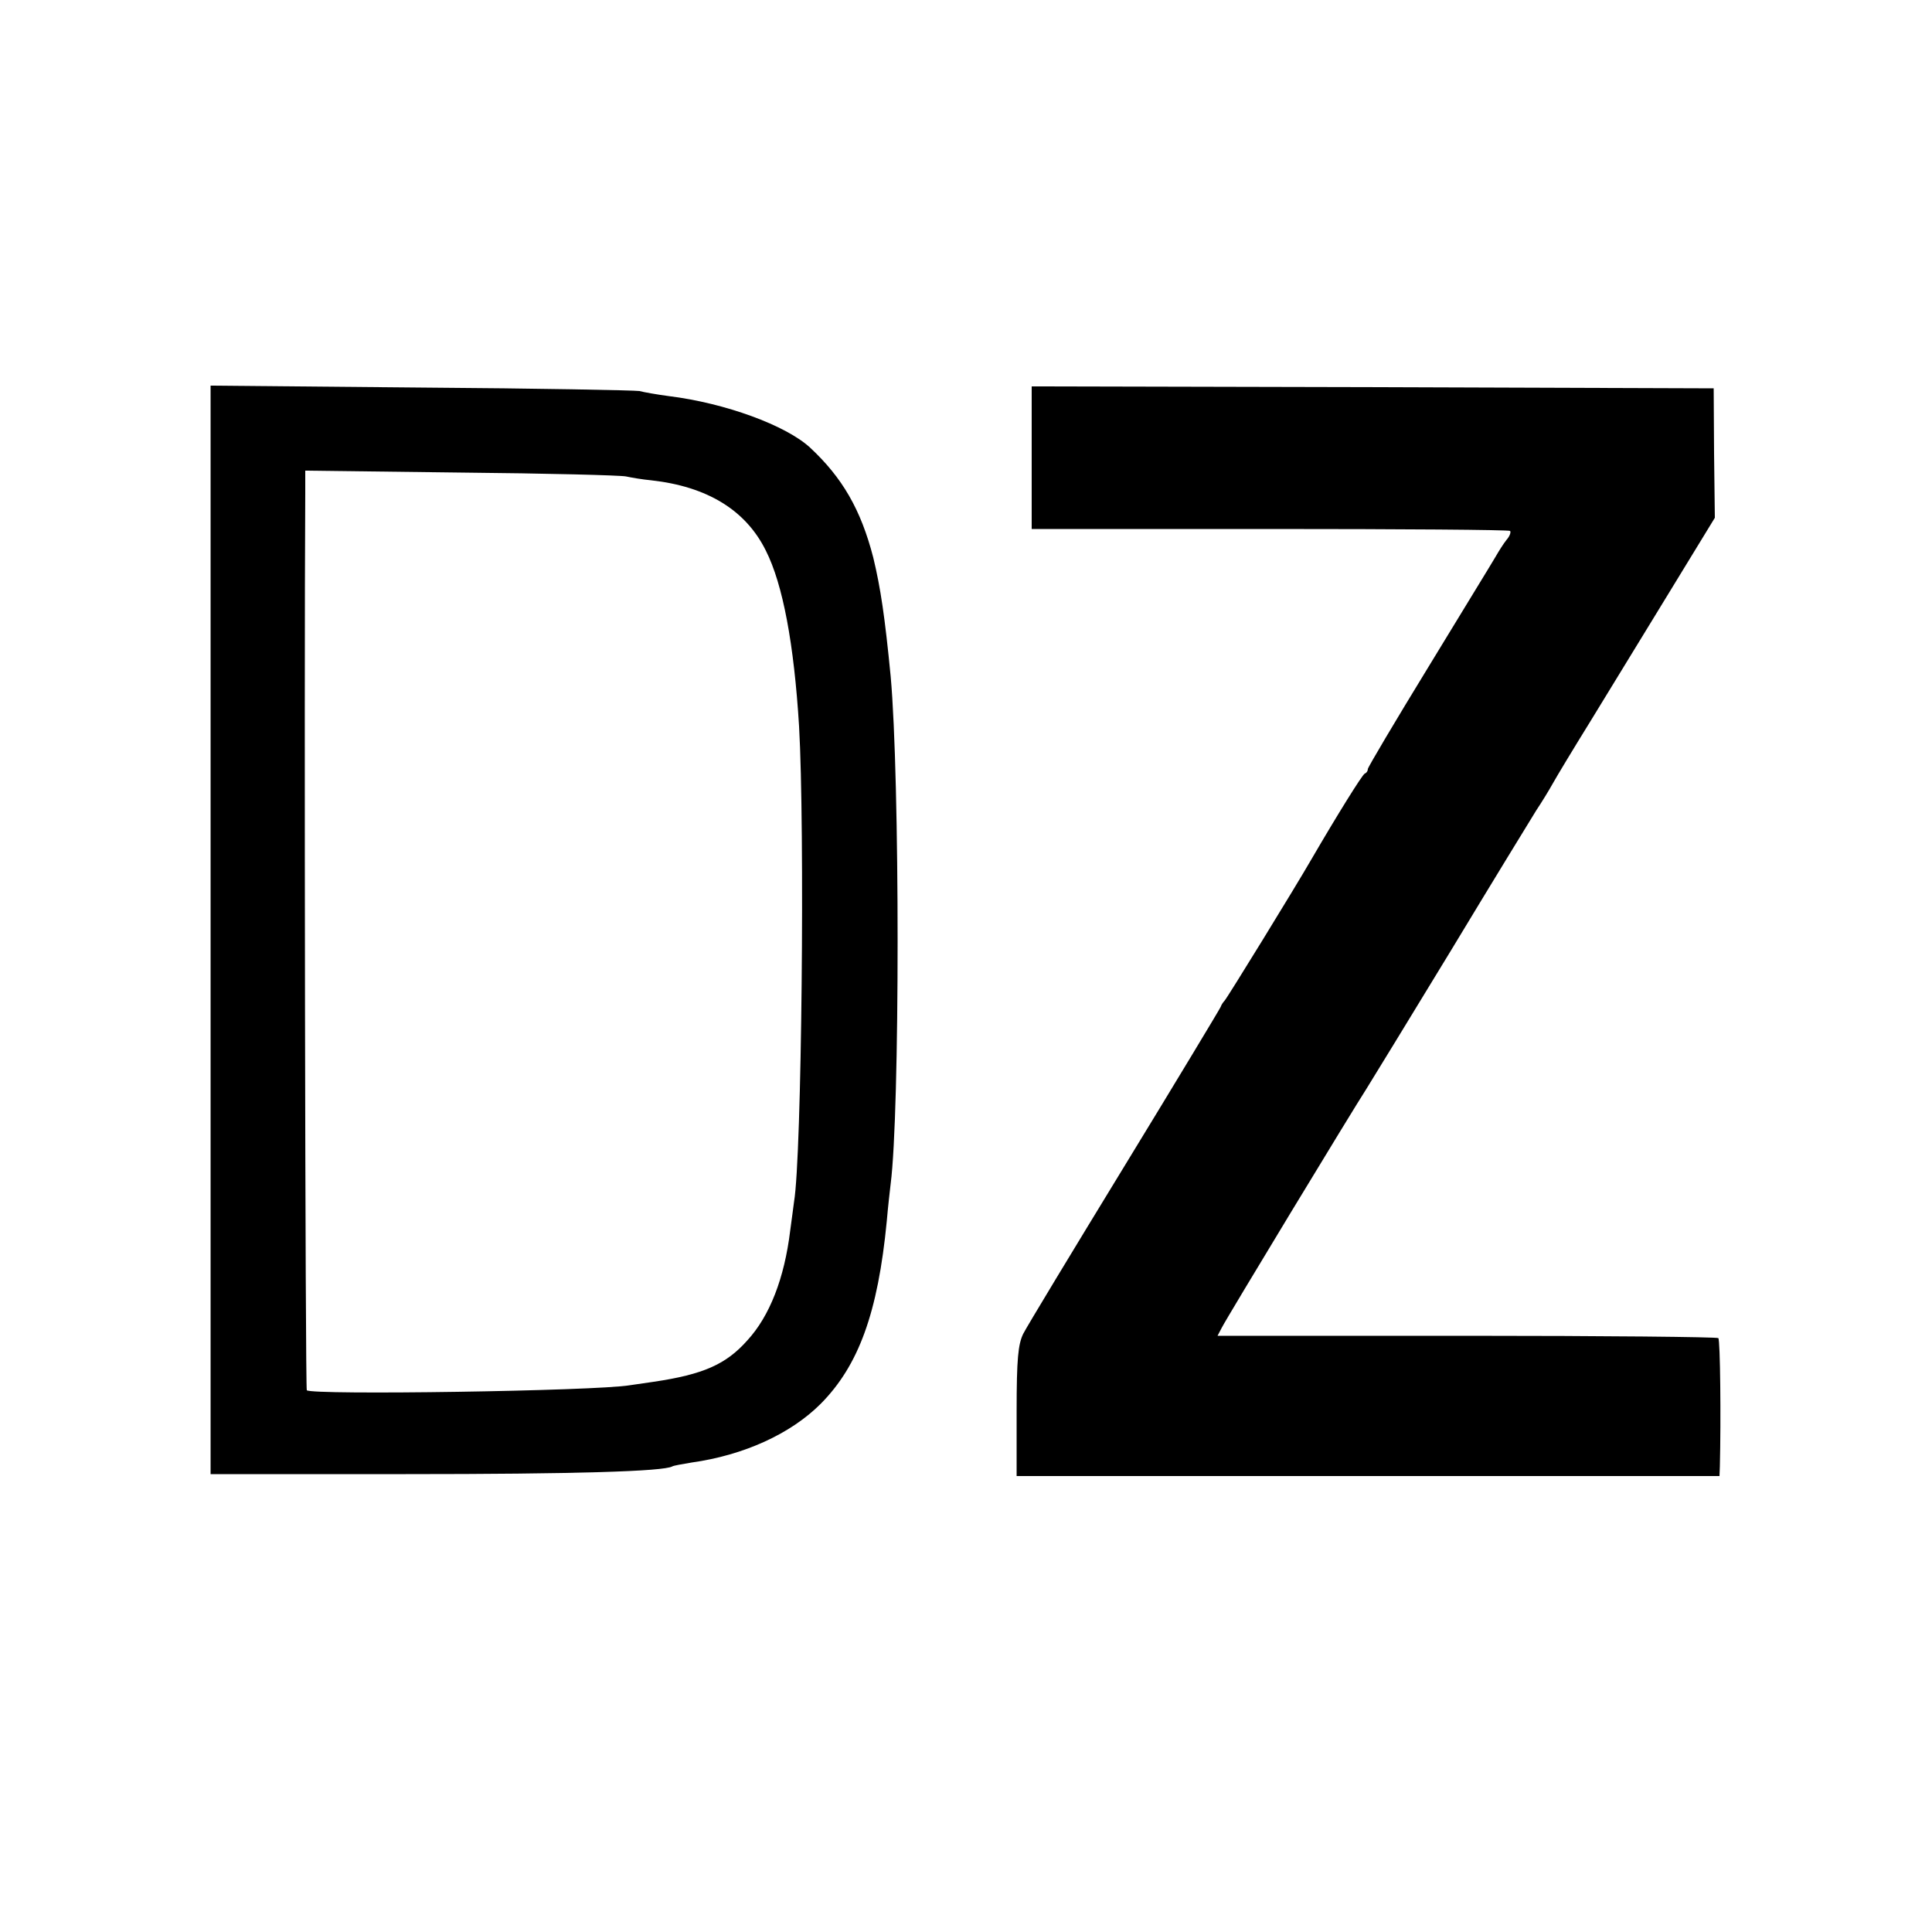 <?xml version="1.0" standalone="no"?>
<!DOCTYPE svg PUBLIC "-//W3C//DTD SVG 20010904//EN"
 "http://www.w3.org/TR/2001/REC-SVG-20010904/DTD/svg10.dtd">
<svg version="1.0" xmlns="http://www.w3.org/2000/svg"
 width="500pt" height="500pt" viewBox="0 0 500 500"
 preserveAspectRatio="xMidYMid meet">
<g transform="translate(0,500) scale(0.1,-0.1)"
fill="#000000" stroke="none">
<path d="M545 2593 l0 -1408 505 0 c438 0 668 7 690 20 3 2 26 6 50 10 135 19
256 74 334 152 98 99 148 235 171 473 3 36 8 79 10 96 24 186 24 1050 0 1314
-15 154 -26 228 -45 307 -32 124 -80 207 -164 285 -62 57 -219 115 -366 133
-30 4 -64 10 -75 13 -11 2 -265 7 -565 9 l-545 5 0 -1409z m1075 1174 c14 -3
43 -8 65 -10 145 -16 245 -77 297 -182 44 -87 73 -242 86 -455 15 -261 7
-1112 -13 -1230 -2 -14 -6 -47 -10 -75 -15 -123 -53 -221 -111 -284 -55 -62
-114 -88 -242 -107 -20 -3 -48 -7 -62 -9 -89 -15 -822 -26 -836 -13 -4 4 -7
1848 -4 2322 l0 58 403 -5 c221 -2 413 -7 427 -10z"/>
<path d="M2670 3816 l0 -185 616 0 c339 0 618 -2 622 -5 3 -3 -1 -14 -9 -23
-8 -10 -20 -29 -28 -43 -8 -14 -86 -141 -173 -284 -87 -142 -158 -262 -158
-266 0 -5 -3 -10 -8 -12 -6 -2 -73 -110 -137 -220 -42 -73 -221 -364 -226
-368 -3 -3 -8 -10 -10 -16 -2 -5 -114 -191 -249 -412 -135 -221 -253 -416
-262 -434 -13 -27 -17 -64 -17 -200 l0 -168 910 0 909 0 1 25 c3 122 1 327 -4
332 -4 3 -297 6 -651 6 l-645 0 11 21 c13 26 341 567 373 616 12 19 111 181
220 360 108 179 208 342 221 363 14 21 33 52 43 70 10 18 54 91 98 162 44 72
134 219 200 327 l121 198 -2 167 -1 168 -882 3 -883 2 0 -184z"/>
</g>
</svg>
